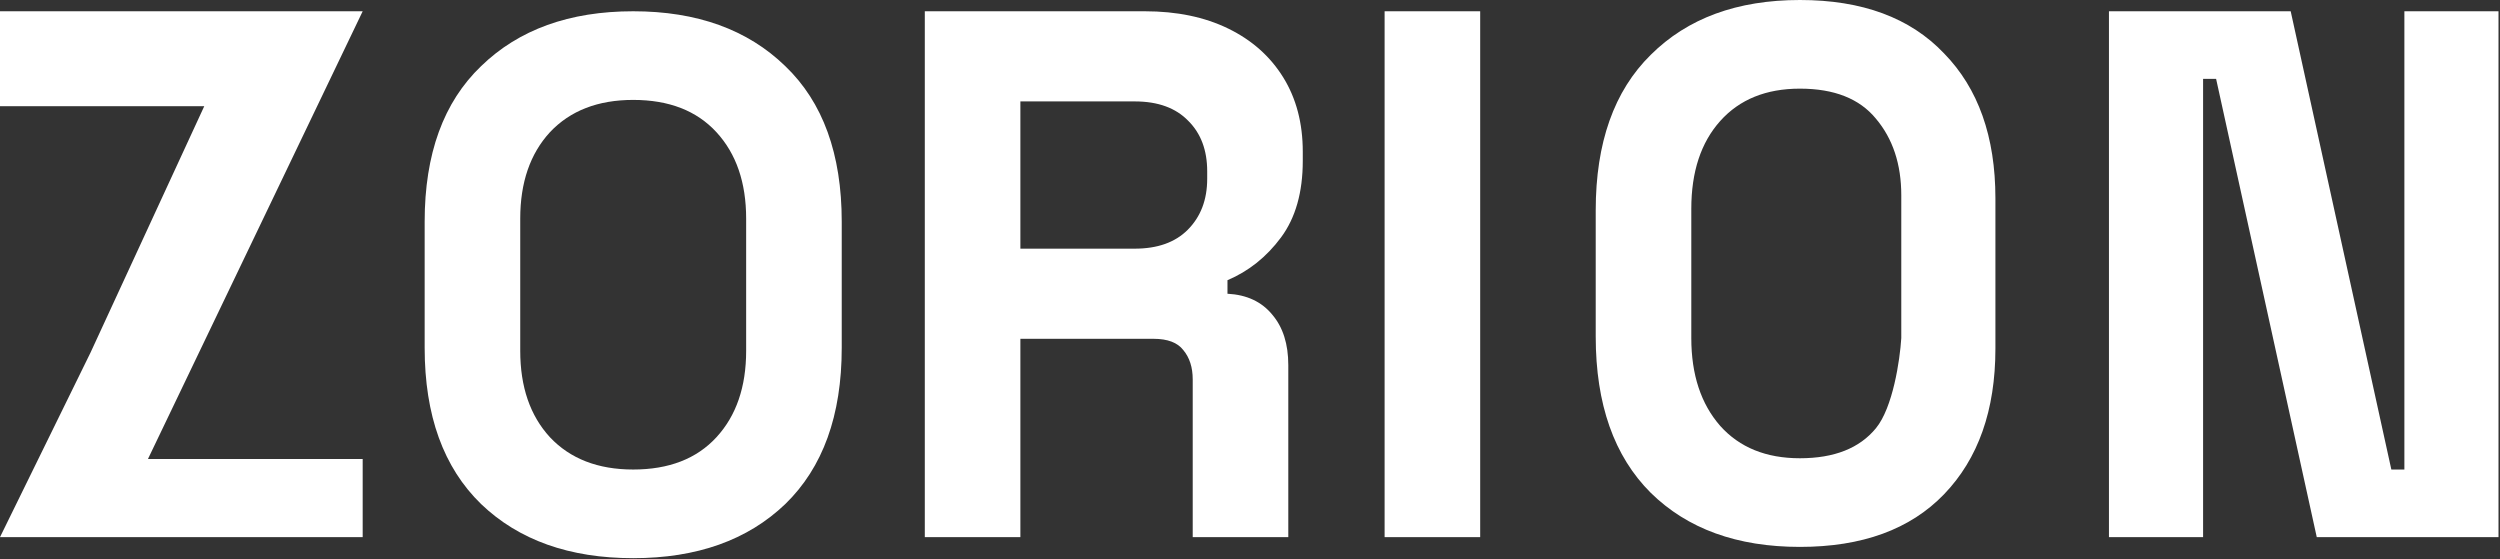 <svg width="1198" height="268" viewBox="0 0 1198 268" fill="none" xmlns="http://www.w3.org/2000/svg">
<rect x="0" y="0" width="1198" height="268" fill="#333333" stroke="none"/>
<path d="M1010.61 257.396V130.678V5.4H1097.7L1145.93 224.996H1152.18V5.4H1197.28V257.396H1110.19L1061.96 37.8H1055.72V257.396H1010.61Z" fill="white"/>
<path d="M663.503 257.396V134.278V5.4H709.304V48.599V108.718V151.918V214.197V257.396H663.503Z" fill="white"/>
<path d="M0 257.396L43.404 168.909L97.889 50.875H60.399H0V5.4H138.367H173.797L70.896 219.956H173.797V257.396H109.915H81.822H34.967H0Z" fill="white"/>
<path d="M862.518 262.076C832.446 262.076 808.62 253.436 791.04 236.156C773.46 218.636 764.669 193.677 764.669 161.277V100.798C764.669 68.399 773.46 43.559 791.04 26.28C808.62 8.76 832.446 0 862.518 0C892.358 0 915.375 8.52 931.567 25.559C947.991 42.359 956.202 65.519 956.202 95.038V161.997L933.33 167.274L910.457 172.55L911.095 161.997V93.598C911.095 78.719 907.047 66.479 898.951 56.879C891.086 47.279 878.942 42.479 862.518 42.479C846.325 42.479 833.603 47.639 824.35 57.959C815.097 68.279 810.471 82.319 810.471 100.078V161.997C810.471 179.517 815.097 193.557 824.35 204.116C833.603 214.436 846.325 219.596 862.518 219.596C878.942 219.596 891.086 214.796 898.951 205.196C907.047 195.357 910.457 172.55 911.095 161.997L910.457 172.55L933.33 167.274L956.202 161.997V167.037C956.202 196.557 947.991 219.836 931.567 236.876C915.375 253.676 892.358 262.076 862.518 262.076Z" fill="white"/>
<path d="M303.427 267.476C272.893 267.476 248.604 258.836 230.561 241.556C212.518 224.036 203.497 199.077 203.497 166.677V106.198C203.497 73.799 212.518 48.959 230.561 31.68C248.604 14.16 272.893 5.4 303.427 5.4C333.961 5.4 358.25 14.16 376.293 31.68C394.336 48.959 403.357 73.799 403.357 106.198V166.677C403.357 199.077 394.336 224.036 376.293 241.556C358.25 258.836 333.961 267.476 303.427 267.476ZM303.427 224.996C320.545 224.996 333.845 219.836 343.33 209.517C352.814 199.197 357.556 185.397 357.556 168.117V104.758C357.556 87.479 352.814 73.679 343.33 63.359C333.845 53.039 320.545 47.879 303.427 47.879C286.541 47.879 273.24 53.039 263.524 63.359C254.04 73.679 249.298 87.479 249.298 104.758V168.117C249.298 185.397 254.04 199.197 263.524 209.517C273.24 219.836 286.541 224.996 303.427 224.996Z" fill="white"/>
<path d="M443.167 257.396V131.398V5.4H548.648C563.915 5.4 577.216 8.16 588.551 13.68C599.886 19.2 608.676 27 614.922 37.08C621.167 47.159 624.29 59.039 624.29 72.719V77.039C624.29 92.159 620.82 104.398 613.881 113.758C606.941 123.118 598.382 129.958 588.204 134.278V140.758C597.457 141.238 604.628 144.598 609.717 150.838C614.806 156.837 617.351 164.877 617.351 174.957V257.396H571.549V181.797C571.549 176.037 570.045 171.357 567.038 167.757C564.262 164.157 559.521 162.357 552.812 162.357H488.968V257.396H443.167ZM488.968 119.158H543.791C554.663 119.158 563.106 116.158 569.12 110.158C575.366 103.918 578.489 95.759 578.489 85.679V82.079C578.489 71.999 575.481 63.959 569.467 57.959C563.453 51.719 554.894 48.599 543.791 48.599H488.968V119.158Z" fill="white"/>
</svg>
